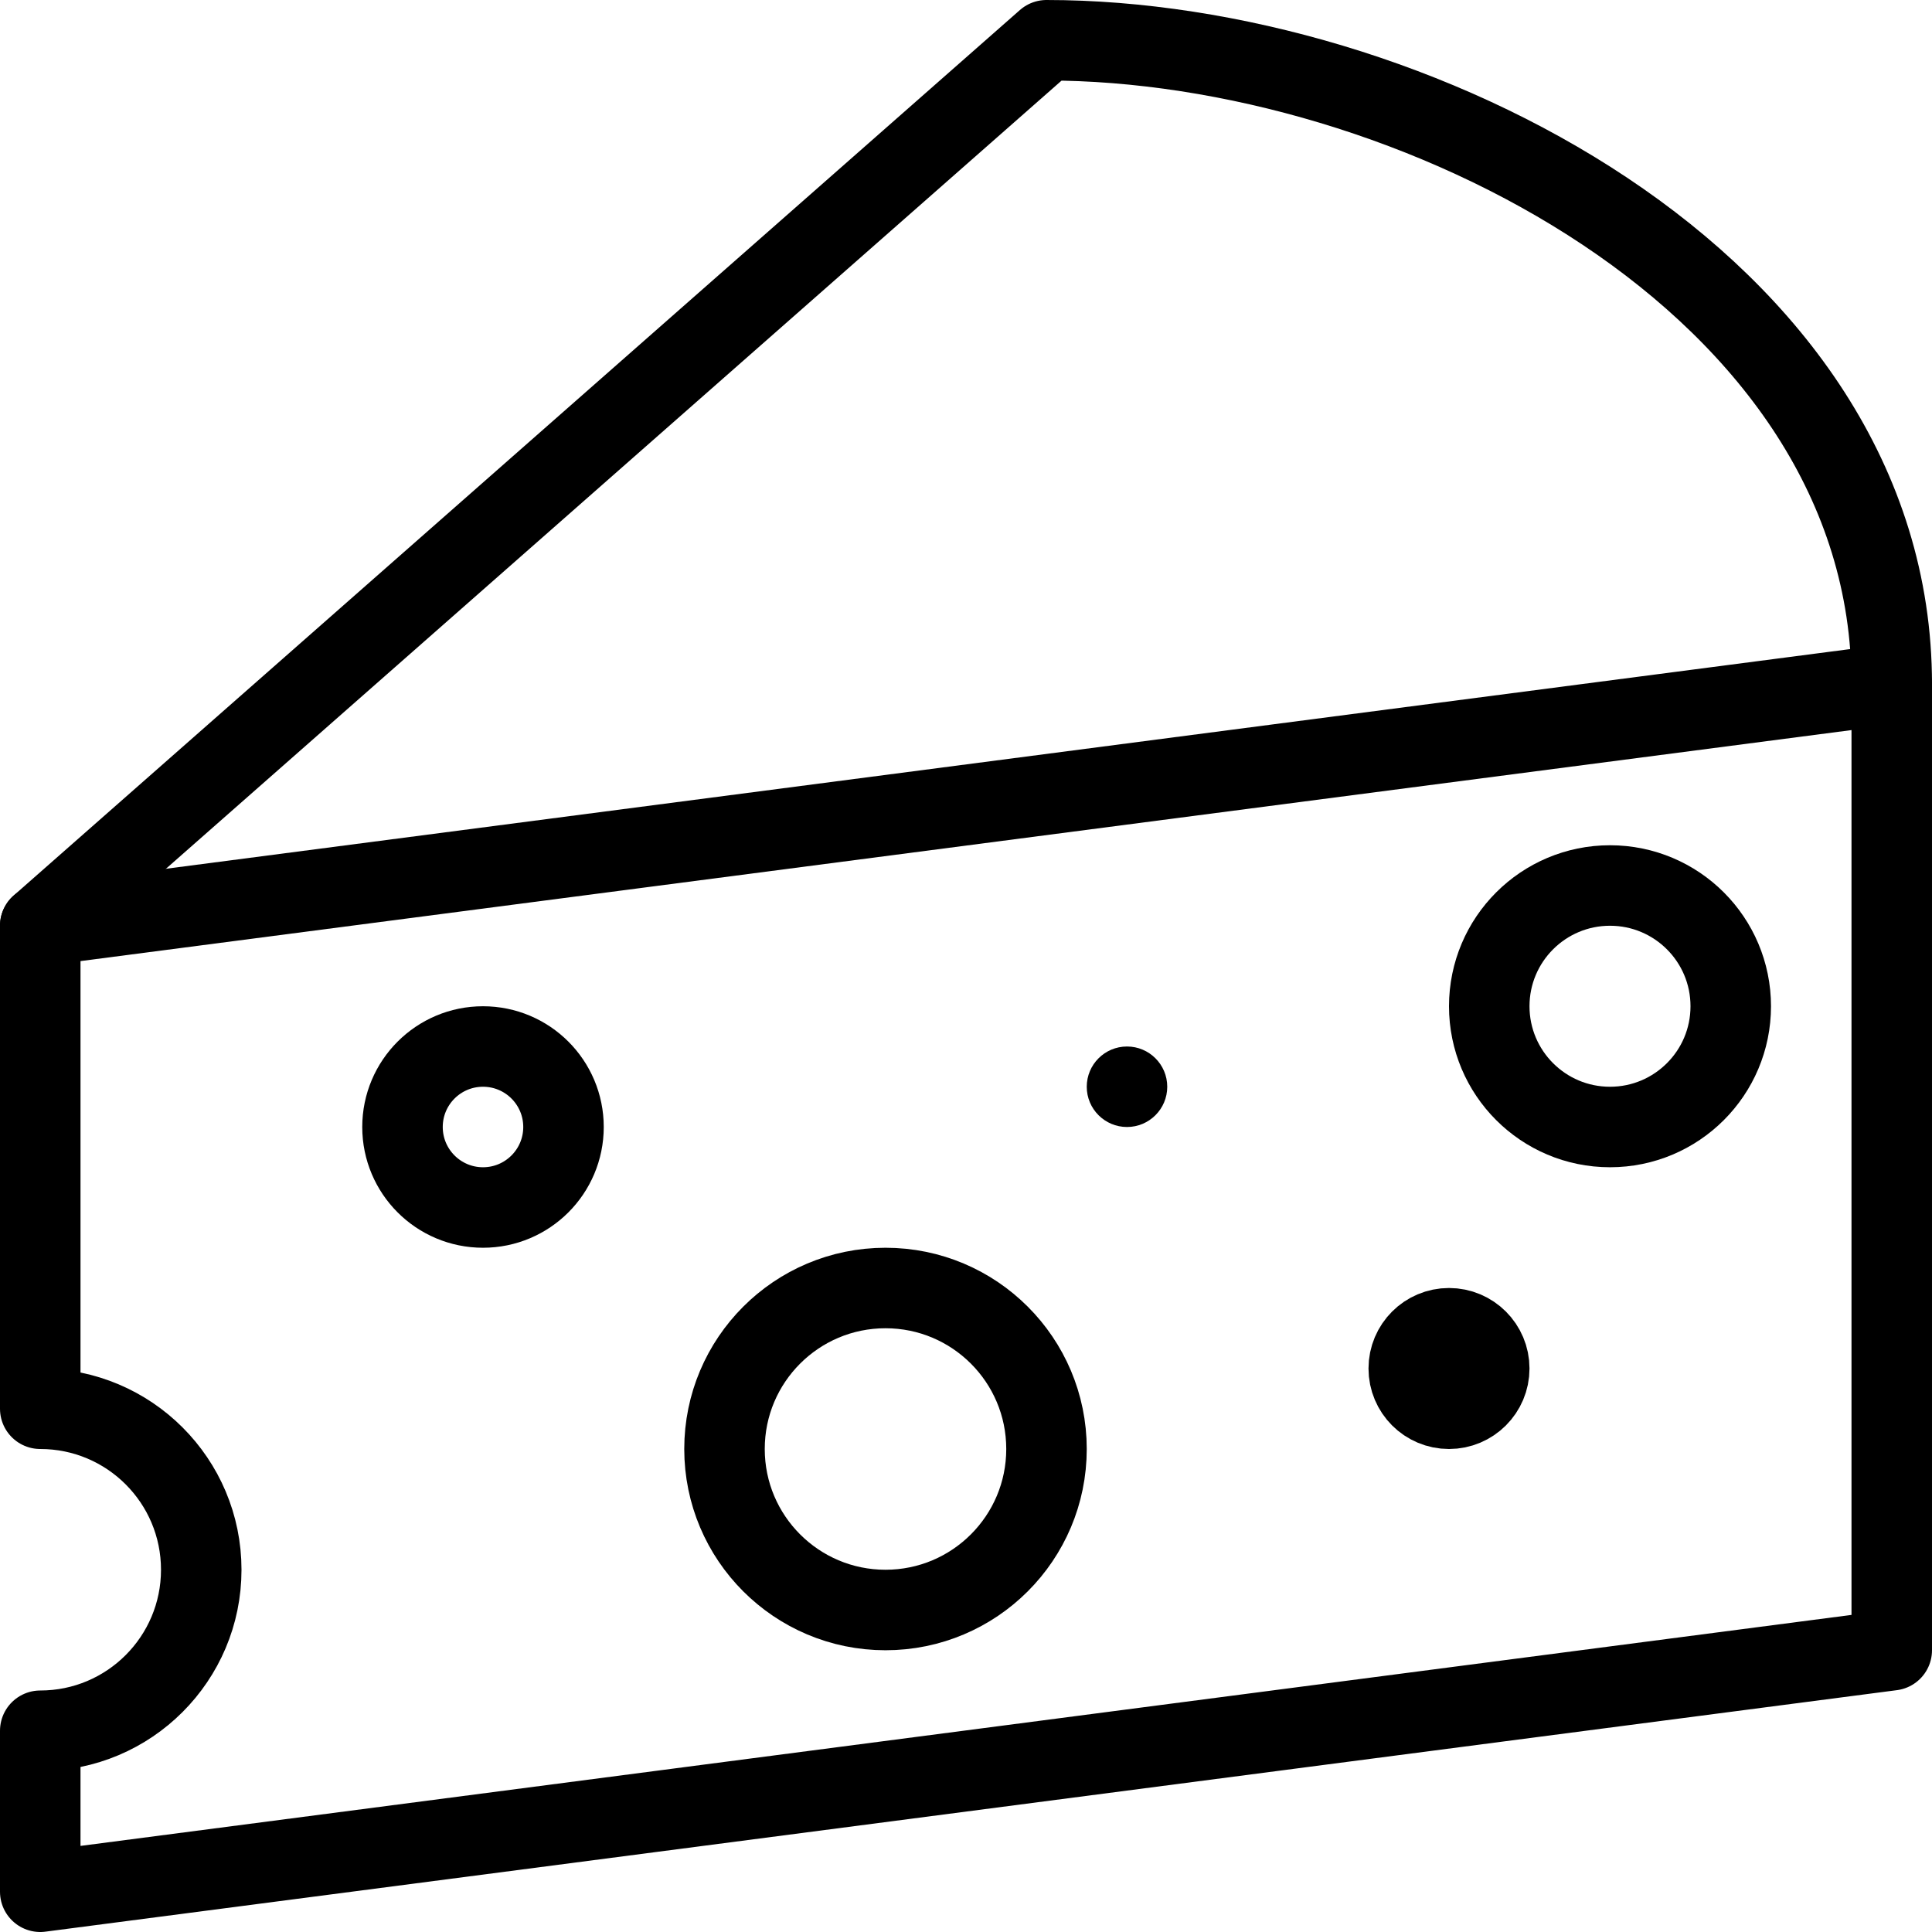 <?xml version="1.0" encoding="utf-8"?>
<!-- Generator: Adobe Illustrator 16.0.3, SVG Export Plug-In . SVG Version: 6.00 Build 0)  -->
<!DOCTYPE svg PUBLIC "-//W3C//DTD SVG 1.1//EN" "http://www.w3.org/Graphics/SVG/1.1/DTD/svg11.dtd">
<svg version="1.1" xmlns="http://www.w3.org/2000/svg" xmlns:xlink="http://www.w3.org/1999/xlink" x="0px" y="0px" width="24px"
	 height="24px" viewBox="0 0 24 24" enable-background="new 0 0 24 24" xml:space="preserve">
<g id="Outline_Icons">
	<g>
		<path fill="none" stroke="#000000" stroke-linecap="round" stroke-linejoin="round" stroke-miterlimit="10" d="M0.5,11.5L13,0.5
			c4.5,0,10.5,3,10.5,8"/>
		
			<circle fill="none" stroke="#000000" stroke-linecap="round" stroke-linejoin="round" stroke-miterlimit="10" cx="20" cy="12.5" r="1.5"/>
		
			<circle fill="none" stroke="#000000" stroke-linecap="round" stroke-linejoin="round" stroke-miterlimit="10" cx="6" cy="14" r="1"/>
		
			<circle fill="none" stroke="#000000" stroke-linecap="round" stroke-linejoin="round" stroke-miterlimit="10" cx="18" cy="17" r="0.5"/>
		<g>
			<g>
				<path d="M14,13c-0.276,0-0.5,0.224-0.5,0.5S13.724,14,14,14s0.5-0.224,0.5-0.5S14.276,13,14,13L14,13z"/>
			</g>
		</g>
		
			<circle fill="none" stroke="#000000" stroke-linecap="round" stroke-linejoin="round" stroke-miterlimit="10" cx="11" cy="18" r="2"/>
		<path fill="none" stroke="#000000" stroke-linecap="round" stroke-linejoin="round" stroke-miterlimit="10" d="M0.5,11.5v6
			c1.105,0,2,0.895,2,2c0,1.104-0.895,2-2,2v2l23-3v-12L0.5,11.5z"/>
	</g>
</g>
<g id="invisible_shape">
	<rect fill="none" width="24" height="24"/>
</g>
</svg>
